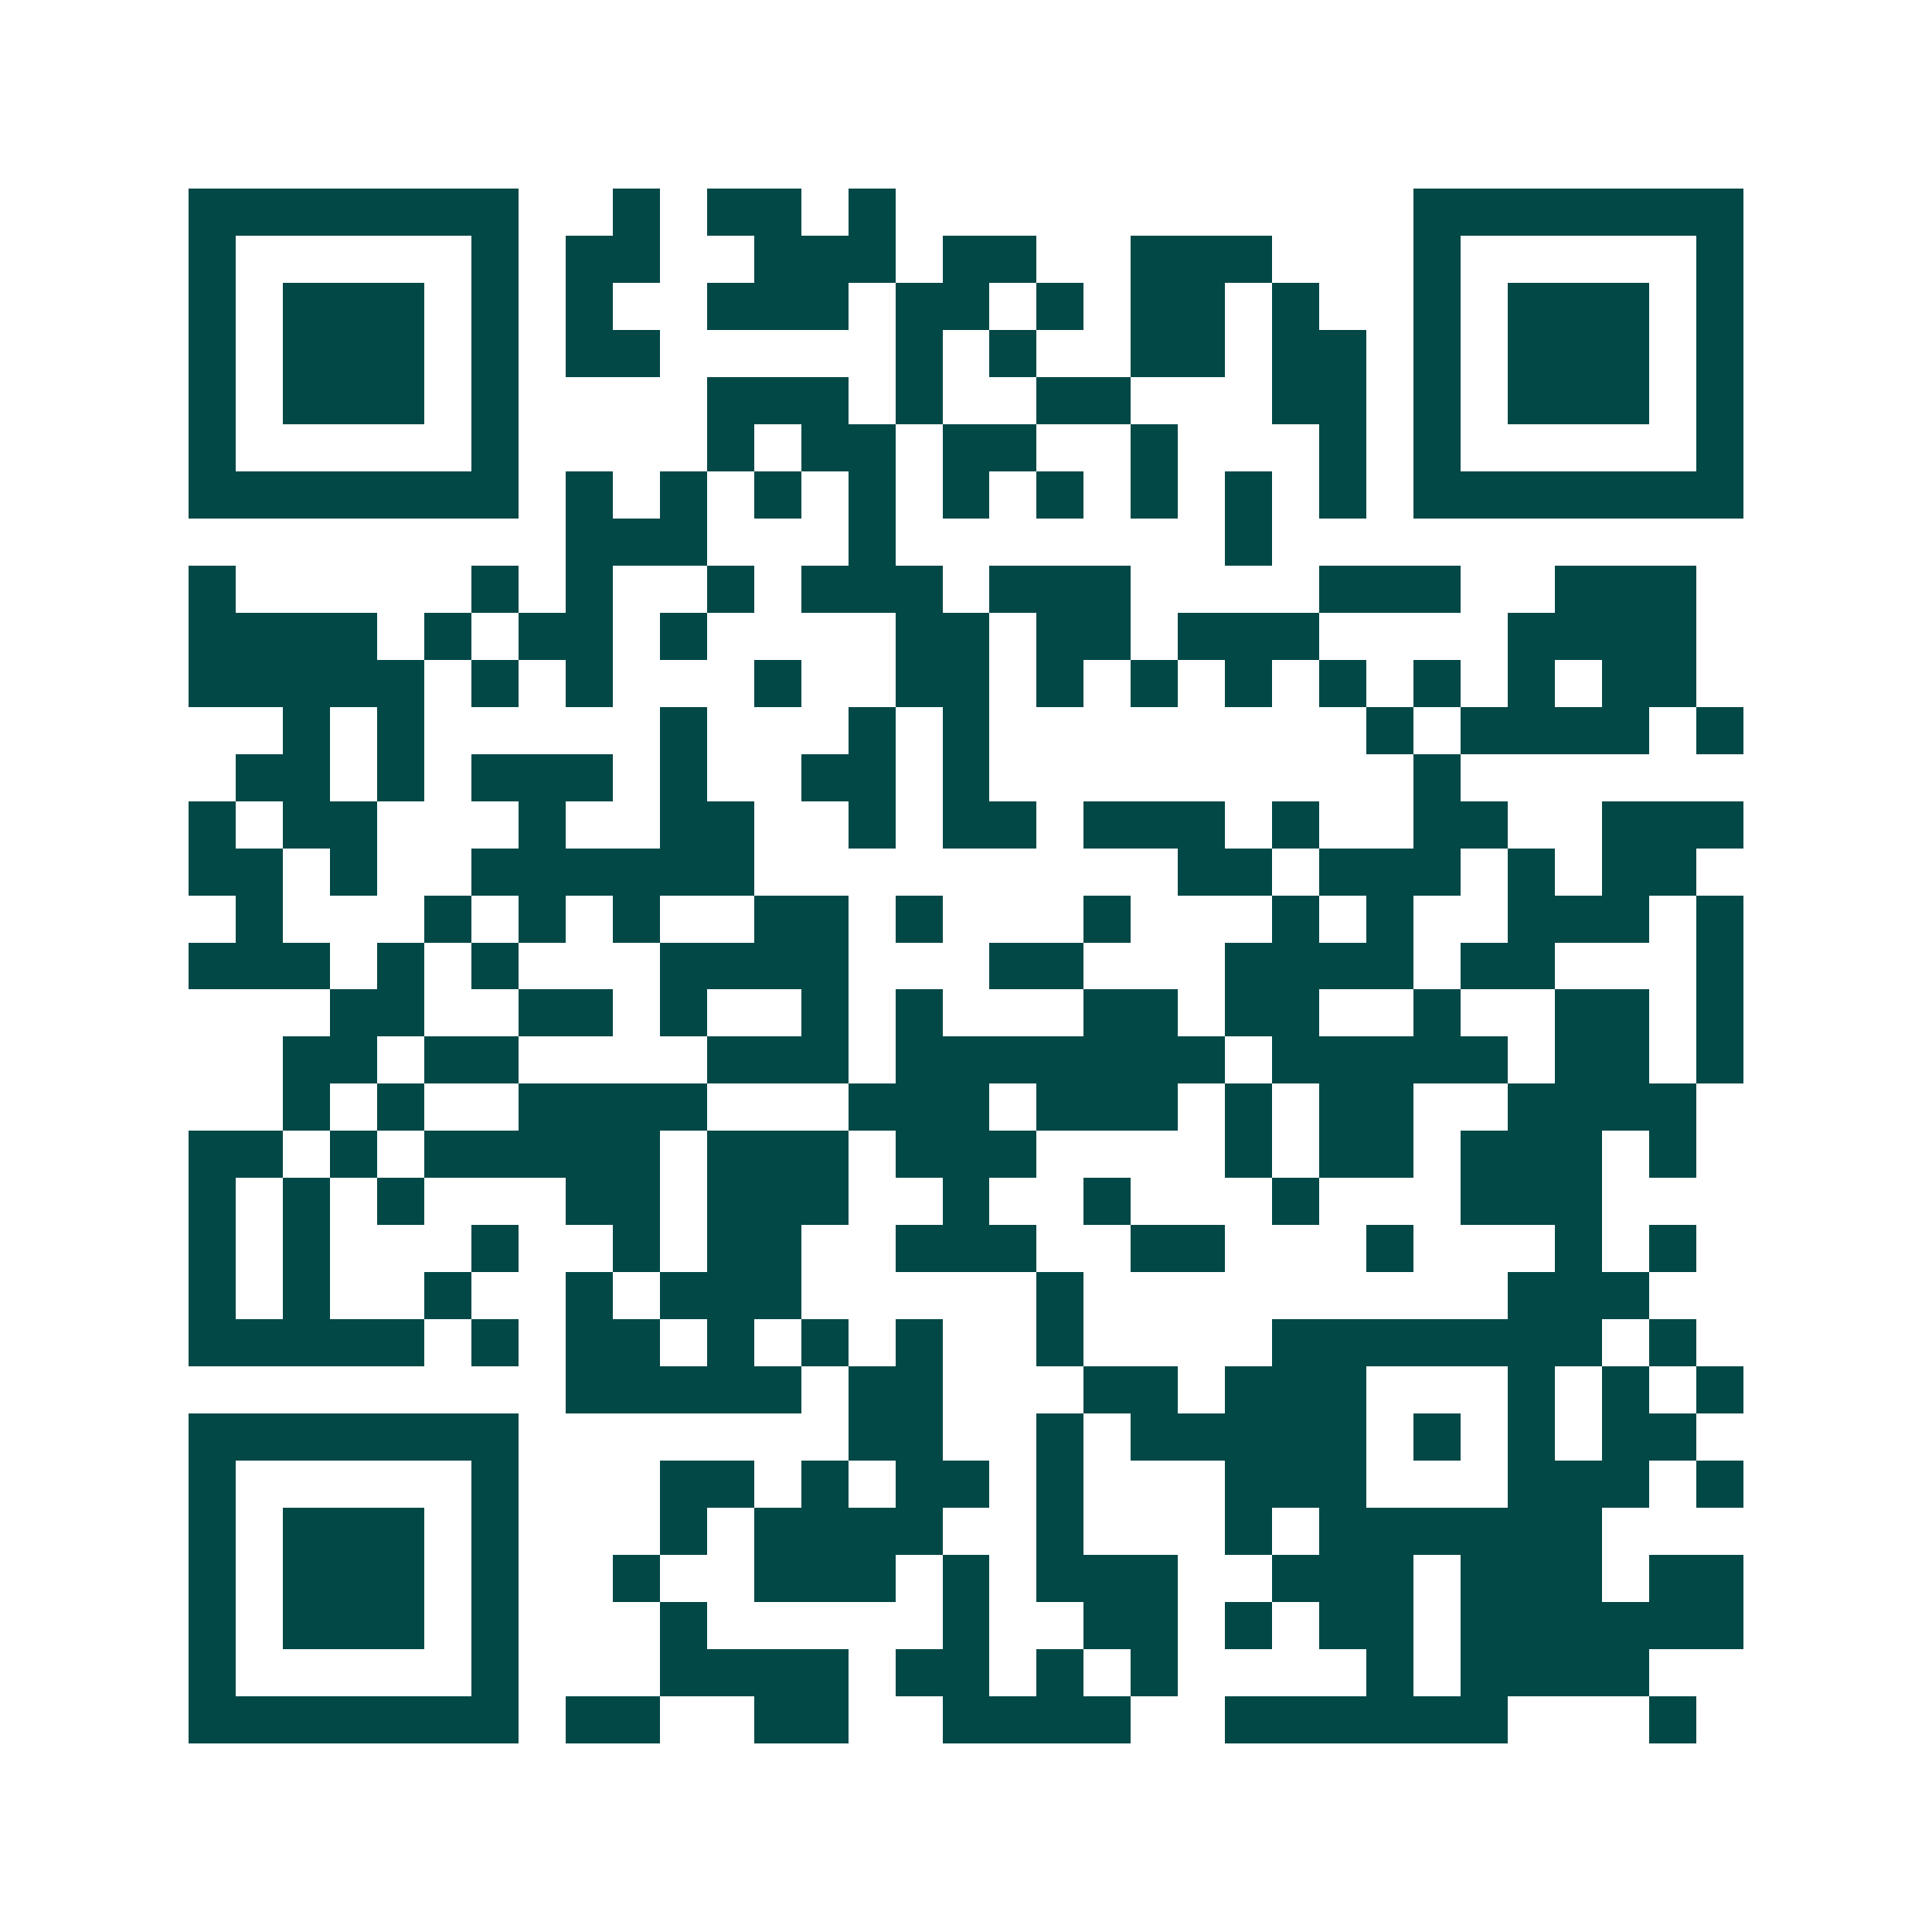 <svg xmlns="http://www.w3.org/2000/svg" width="200" height="200" viewBox="0 0 41 41" shape-rendering="crispEdges"><path fill="#ffffff" d="M0 0h41v41H0z"/><path stroke="#014847" d="M4 4.5h7m2 0h1m1 0h2m1 0h1m11 0h7M4 5.5h1m5 0h1m1 0h2m2 0h3m1 0h2m2 0h3m3 0h1m5 0h1M4 6.5h1m1 0h3m1 0h1m1 0h1m2 0h3m1 0h2m1 0h1m1 0h2m1 0h1m2 0h1m1 0h3m1 0h1M4 7.5h1m1 0h3m1 0h1m1 0h2m5 0h1m1 0h1m2 0h2m1 0h2m1 0h1m1 0h3m1 0h1M4 8.5h1m1 0h3m1 0h1m4 0h3m1 0h1m2 0h2m3 0h2m1 0h1m1 0h3m1 0h1M4 9.5h1m5 0h1m4 0h1m1 0h2m1 0h2m2 0h1m3 0h1m1 0h1m5 0h1M4 10.5h7m1 0h1m1 0h1m1 0h1m1 0h1m1 0h1m1 0h1m1 0h1m1 0h1m1 0h1m1 0h7M12 11.5h3m3 0h1m7 0h1M4 12.5h1m5 0h1m1 0h1m2 0h1m1 0h3m1 0h3m4 0h3m2 0h3M4 13.5h4m1 0h1m1 0h2m1 0h1m4 0h2m1 0h2m1 0h3m4 0h4M4 14.5h5m1 0h1m1 0h1m3 0h1m2 0h2m1 0h1m1 0h1m1 0h1m1 0h1m1 0h1m1 0h1m1 0h2M6 15.5h1m1 0h1m5 0h1m3 0h1m1 0h1m8 0h1m1 0h4m1 0h1M5 16.5h2m1 0h1m1 0h3m1 0h1m2 0h2m1 0h1m9 0h1M4 17.5h1m1 0h2m3 0h1m2 0h2m2 0h1m1 0h2m1 0h3m1 0h1m2 0h2m2 0h3M4 18.5h2m1 0h1m2 0h6m9 0h2m1 0h3m1 0h1m1 0h2M5 19.5h1m3 0h1m1 0h1m1 0h1m2 0h2m1 0h1m3 0h1m3 0h1m1 0h1m2 0h3m1 0h1M4 20.5h3m1 0h1m1 0h1m3 0h4m3 0h2m3 0h4m1 0h2m3 0h1M7 21.5h2m2 0h2m1 0h1m2 0h1m1 0h1m3 0h2m1 0h2m2 0h1m2 0h2m1 0h1M6 22.5h2m1 0h2m4 0h3m1 0h7m1 0h5m1 0h2m1 0h1M6 23.5h1m1 0h1m2 0h4m3 0h3m1 0h3m1 0h1m1 0h2m2 0h4M4 24.5h2m1 0h1m1 0h5m1 0h3m1 0h3m4 0h1m1 0h2m1 0h3m1 0h1M4 25.5h1m1 0h1m1 0h1m3 0h2m1 0h3m2 0h1m2 0h1m3 0h1m3 0h3M4 26.5h1m1 0h1m3 0h1m2 0h1m1 0h2m2 0h3m2 0h2m3 0h1m3 0h1m1 0h1M4 27.5h1m1 0h1m2 0h1m2 0h1m1 0h3m5 0h1m9 0h3M4 28.5h5m1 0h1m1 0h2m1 0h1m1 0h1m1 0h1m2 0h1m4 0h7m1 0h1M12 29.5h5m1 0h2m3 0h2m1 0h3m3 0h1m1 0h1m1 0h1M4 30.5h7m7 0h2m2 0h1m1 0h5m1 0h1m1 0h1m1 0h2M4 31.5h1m5 0h1m3 0h2m1 0h1m1 0h2m1 0h1m3 0h3m3 0h3m1 0h1M4 32.5h1m1 0h3m1 0h1m3 0h1m1 0h4m2 0h1m3 0h1m1 0h6M4 33.5h1m1 0h3m1 0h1m2 0h1m2 0h3m1 0h1m1 0h3m2 0h3m1 0h3m1 0h2M4 34.5h1m1 0h3m1 0h1m3 0h1m5 0h1m2 0h2m1 0h1m1 0h2m1 0h6M4 35.5h1m5 0h1m3 0h4m1 0h2m1 0h1m1 0h1m4 0h1m1 0h4M4 36.5h7m1 0h2m2 0h2m2 0h4m2 0h6m3 0h1"/></svg>
